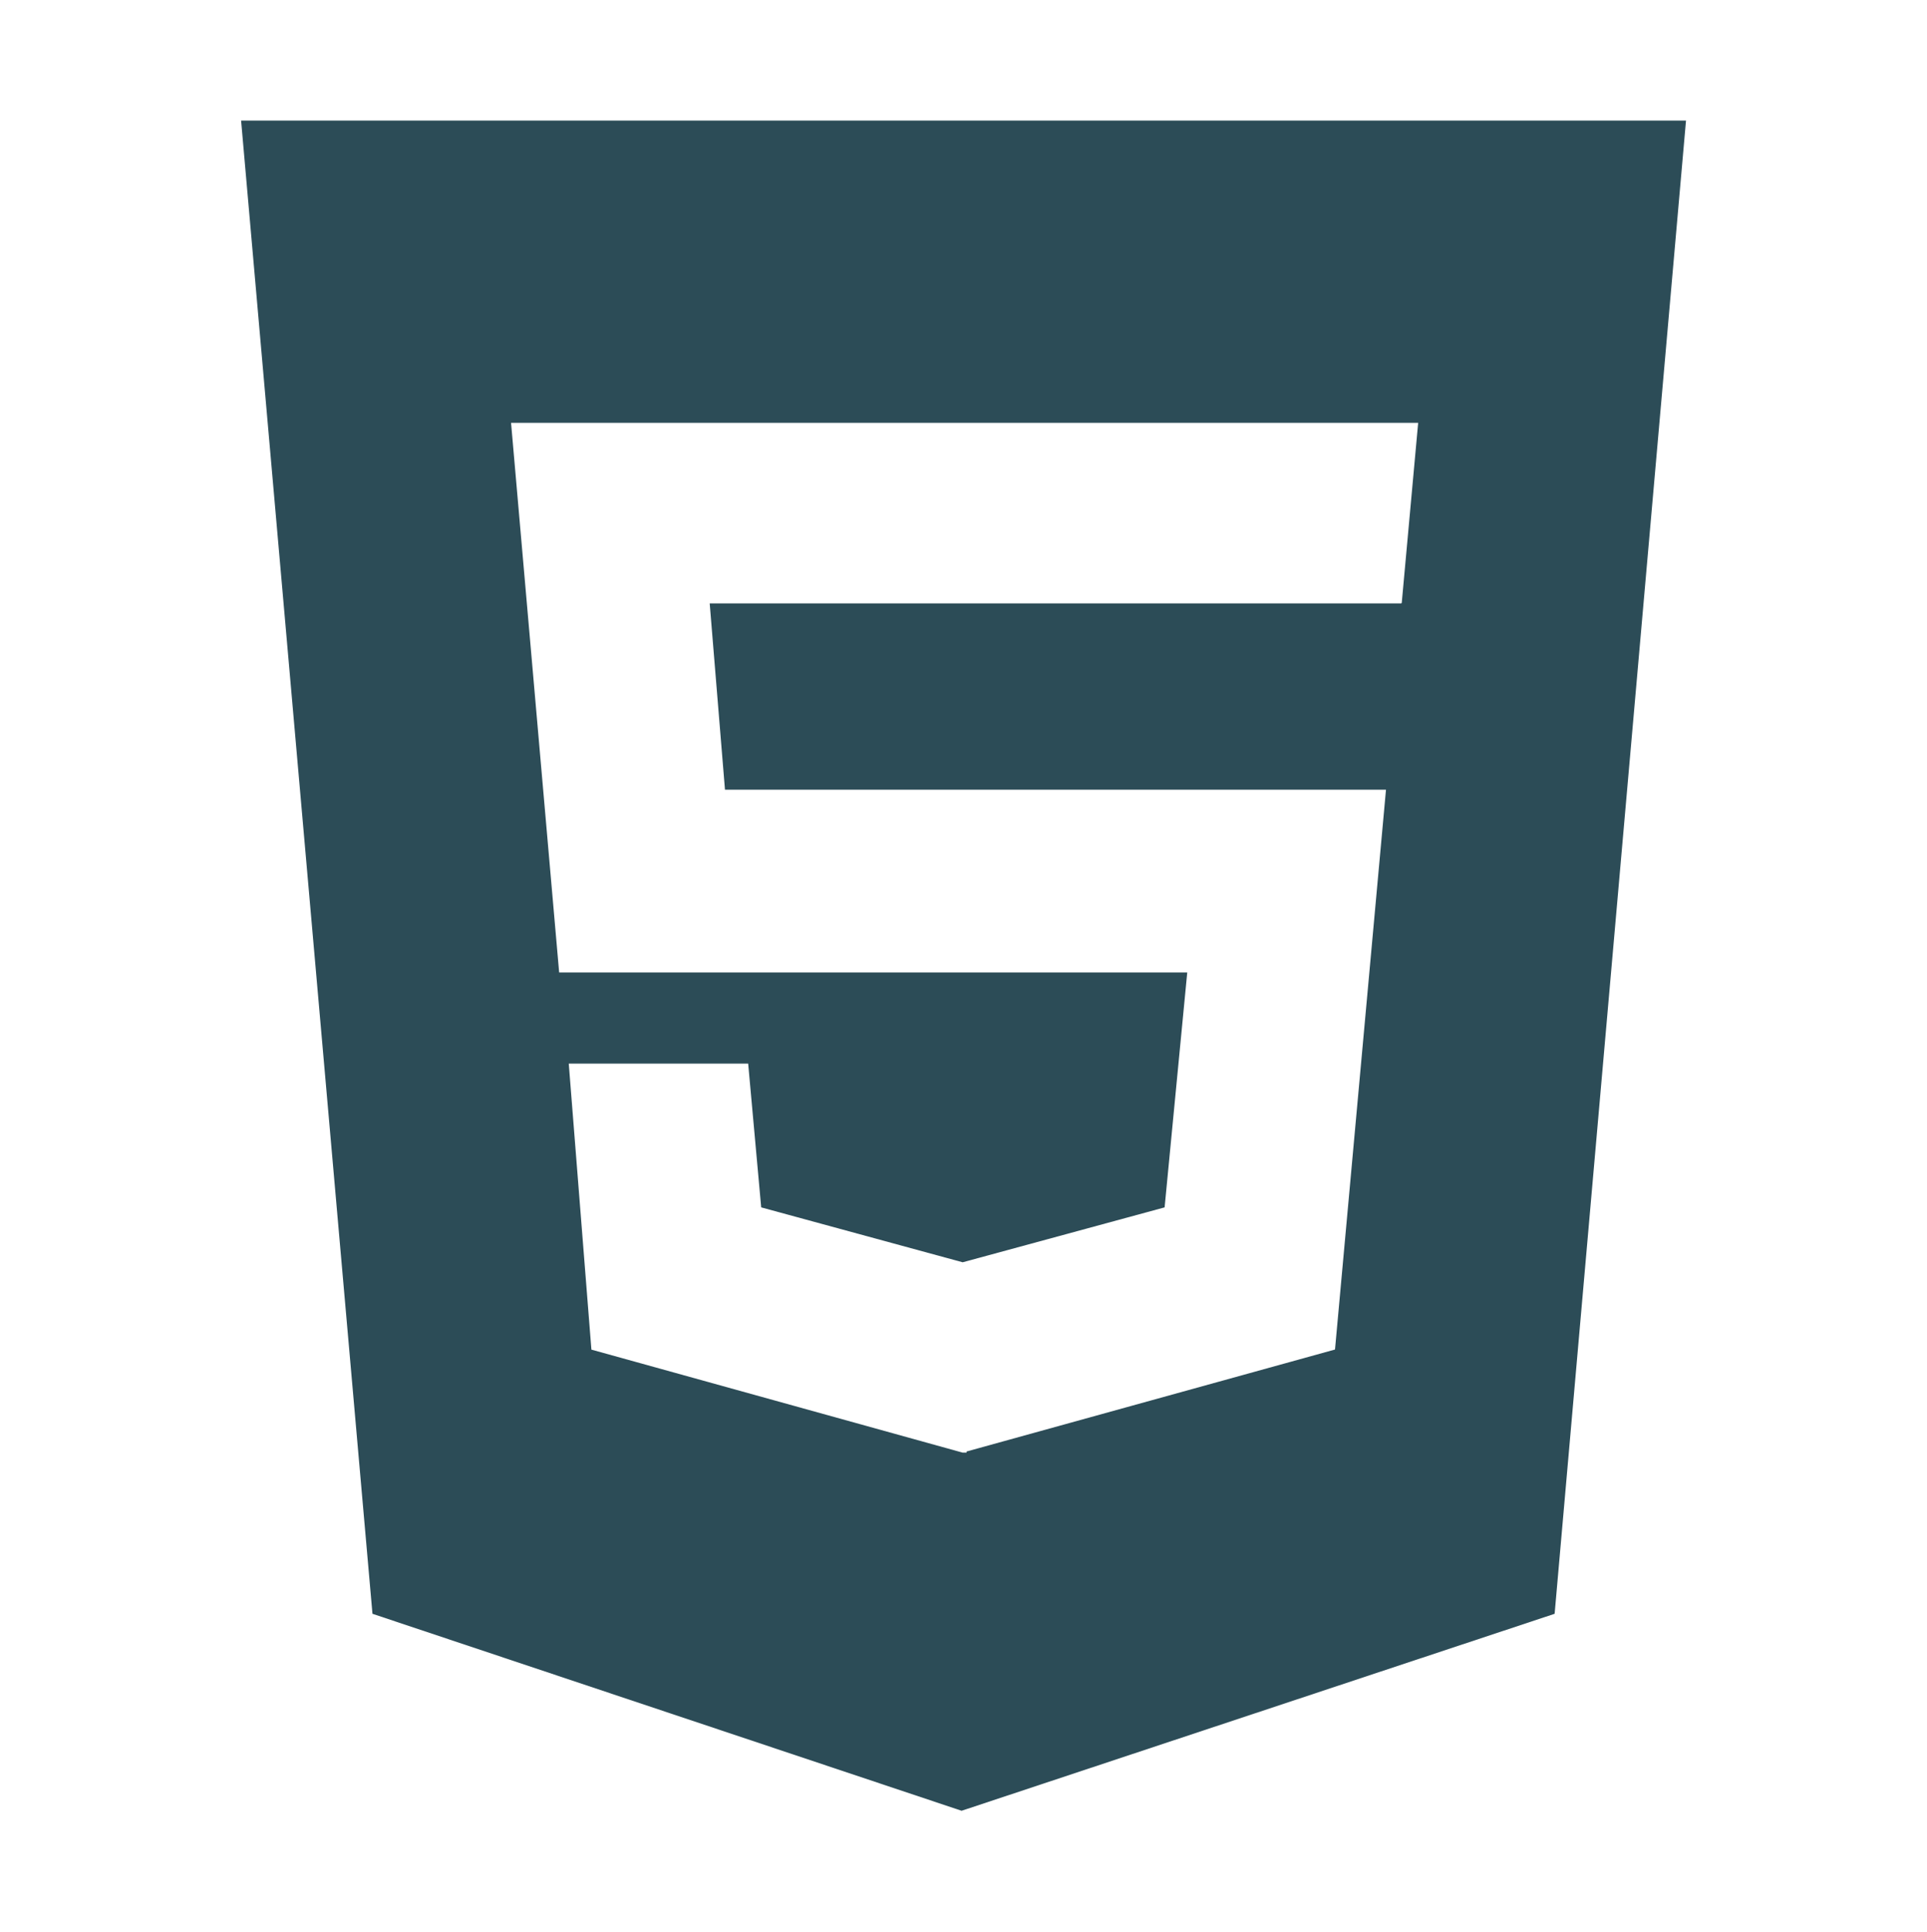 <svg xmlns="http://www.w3.org/2000/svg" xmlns:xlink="http://www.w3.org/1999/xlink" width="98.278" height="98.509" viewBox="0 0 98.278 98.509"><defs><clipPath id="clip-path"><rect id="Rectangle_10" data-name="Rectangle 10" width="98.278" height="98.509" fill="none"></rect></clipPath></defs><g id="Group_14" data-name="Group 14" clip-path="url(#clip-path)"><path id="Path_11" data-name="Path 11" d="M328.238,26.75h-35.27l.779,9.5h33.712l-2.6,28.545-18.79,5.2v.058h-.2l-18.934-5.253L285.78,50.216h9.15l.664,7.331,10.275,2.8,10.3-2.8,1.154-11.978H285.29l-2.453-28.026H329.1l-.837,9.178ZM269.069,2.13l6.7,76.14,30.046,10.044L336.06,78.27l6.7-76.14H269.04Z" transform="translate(-256.773 4.018)" fill="#2c4c57"></path></g></svg>